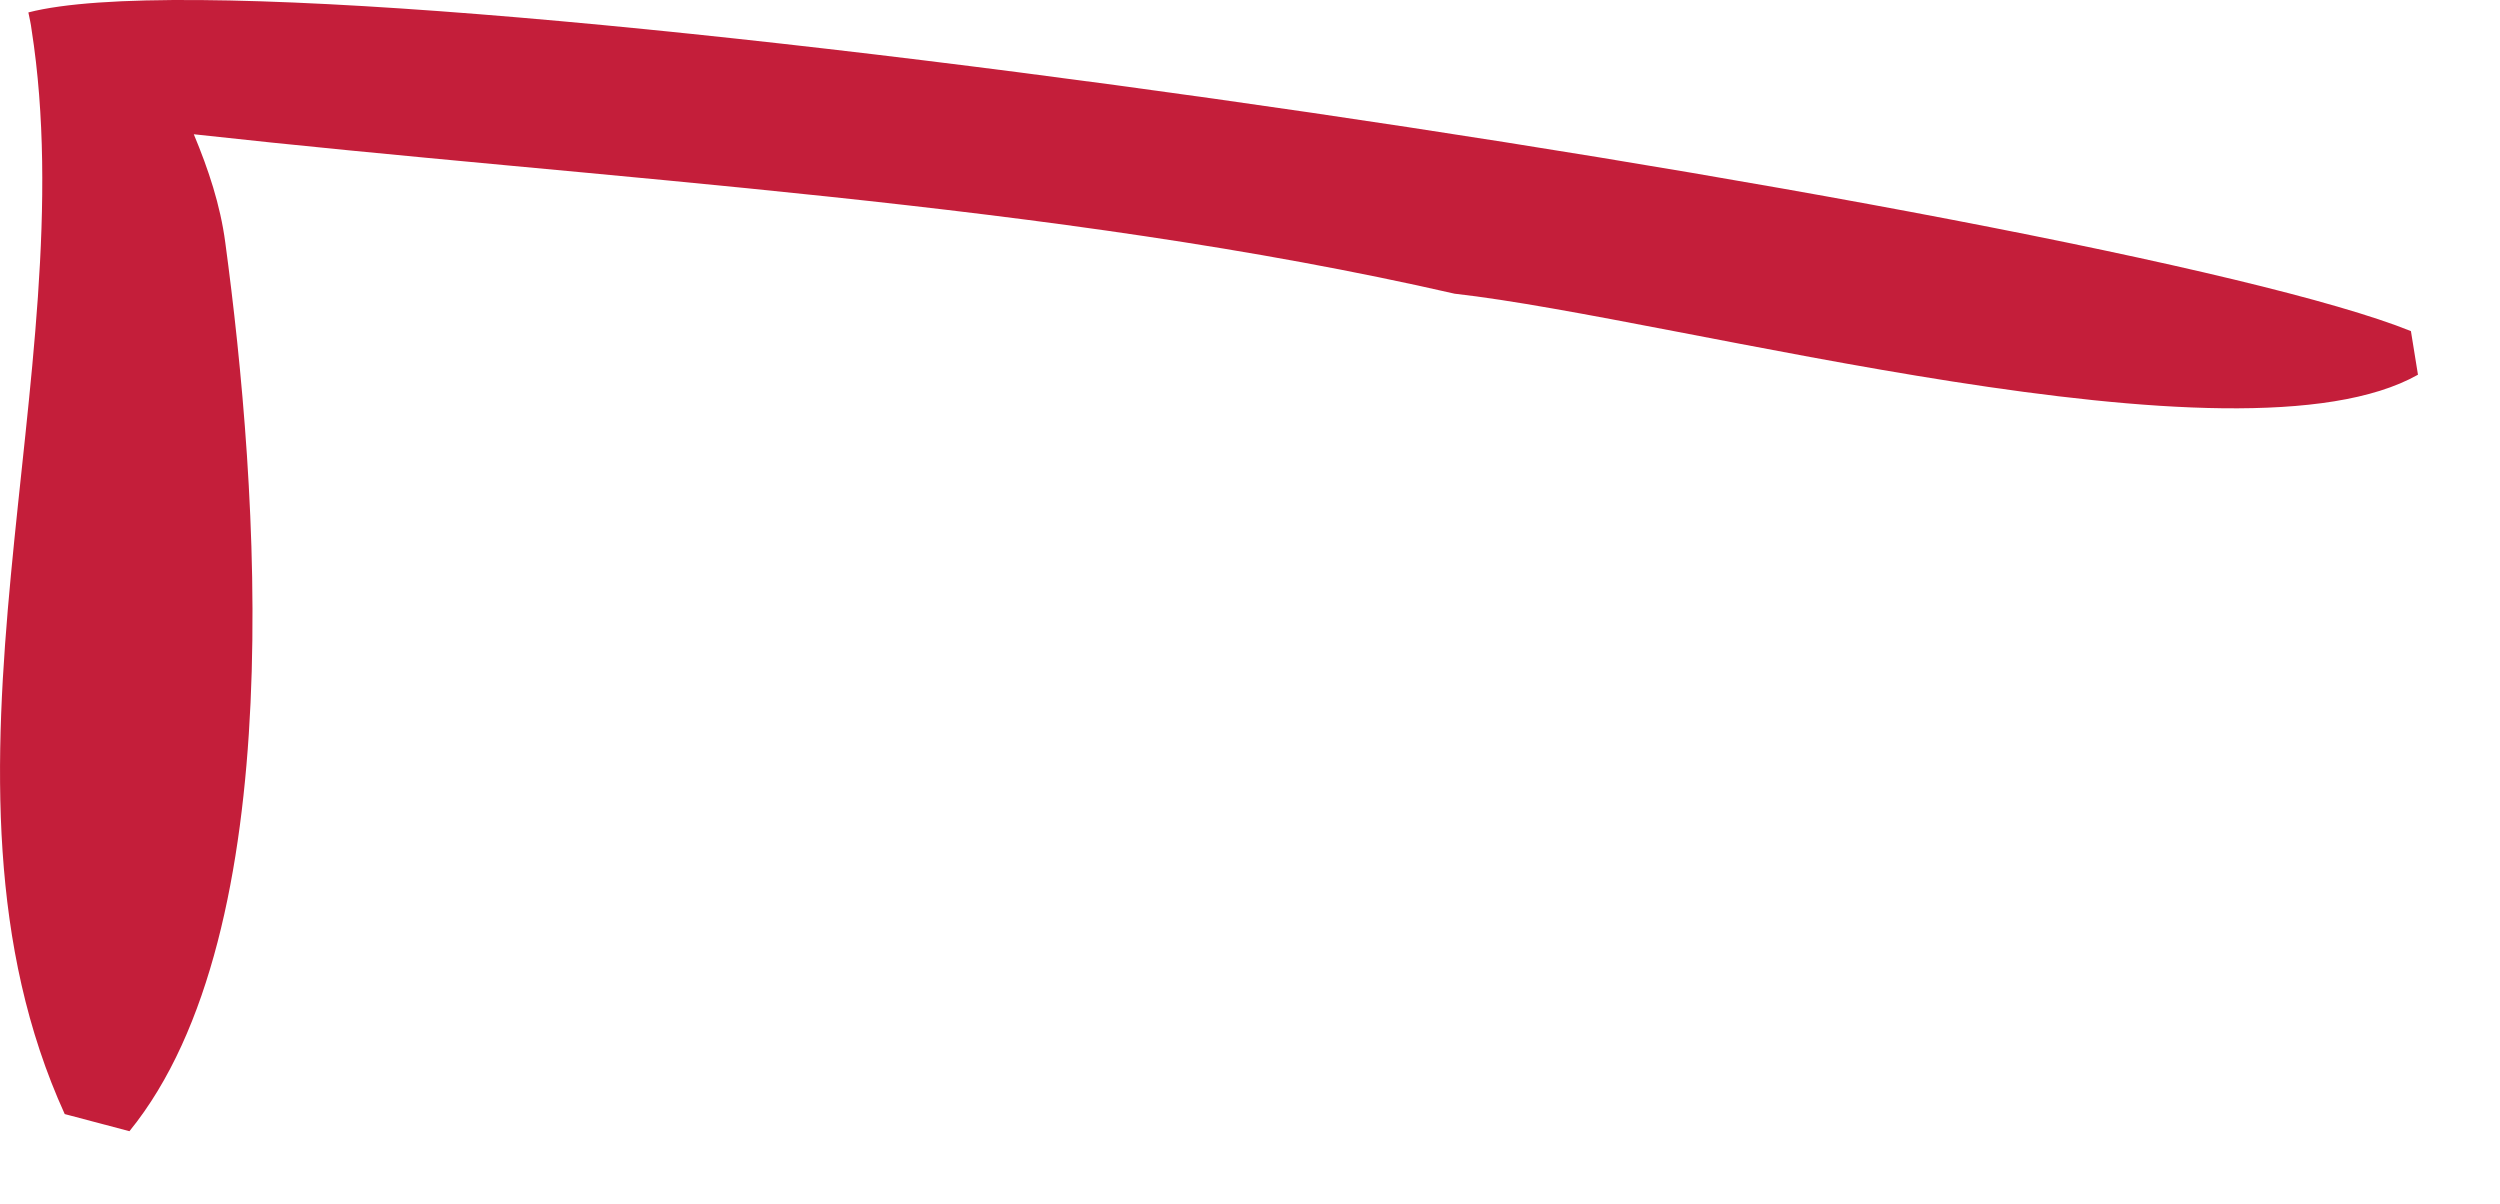 <?xml version="1.0" encoding="utf-8"?>
<svg xmlns="http://www.w3.org/2000/svg" fill="none" height="100%" overflow="visible" preserveAspectRatio="none" style="display: block;" viewBox="0 0 27 13" width="100%">
<path d="M0.307 0.134C3.378 -0.658 22.782 2.261 26.038 3.576L26.114 4.047C24.176 5.14 18.119 3.442 15.71 3.172C11.357 2.176 6.534 1.942 2.093 1.45C2.251 1.829 2.379 2.212 2.433 2.619C2.786 5.237 3.153 10.058 1.398 12.217L0.699 12.032C-0.953 8.402 0.921 4.035 0.341 0.32C0.334 0.259 0.319 0.198 0.307 0.137V0.134Z" fill="#C41E3A" id="Vector"/>
</svg>